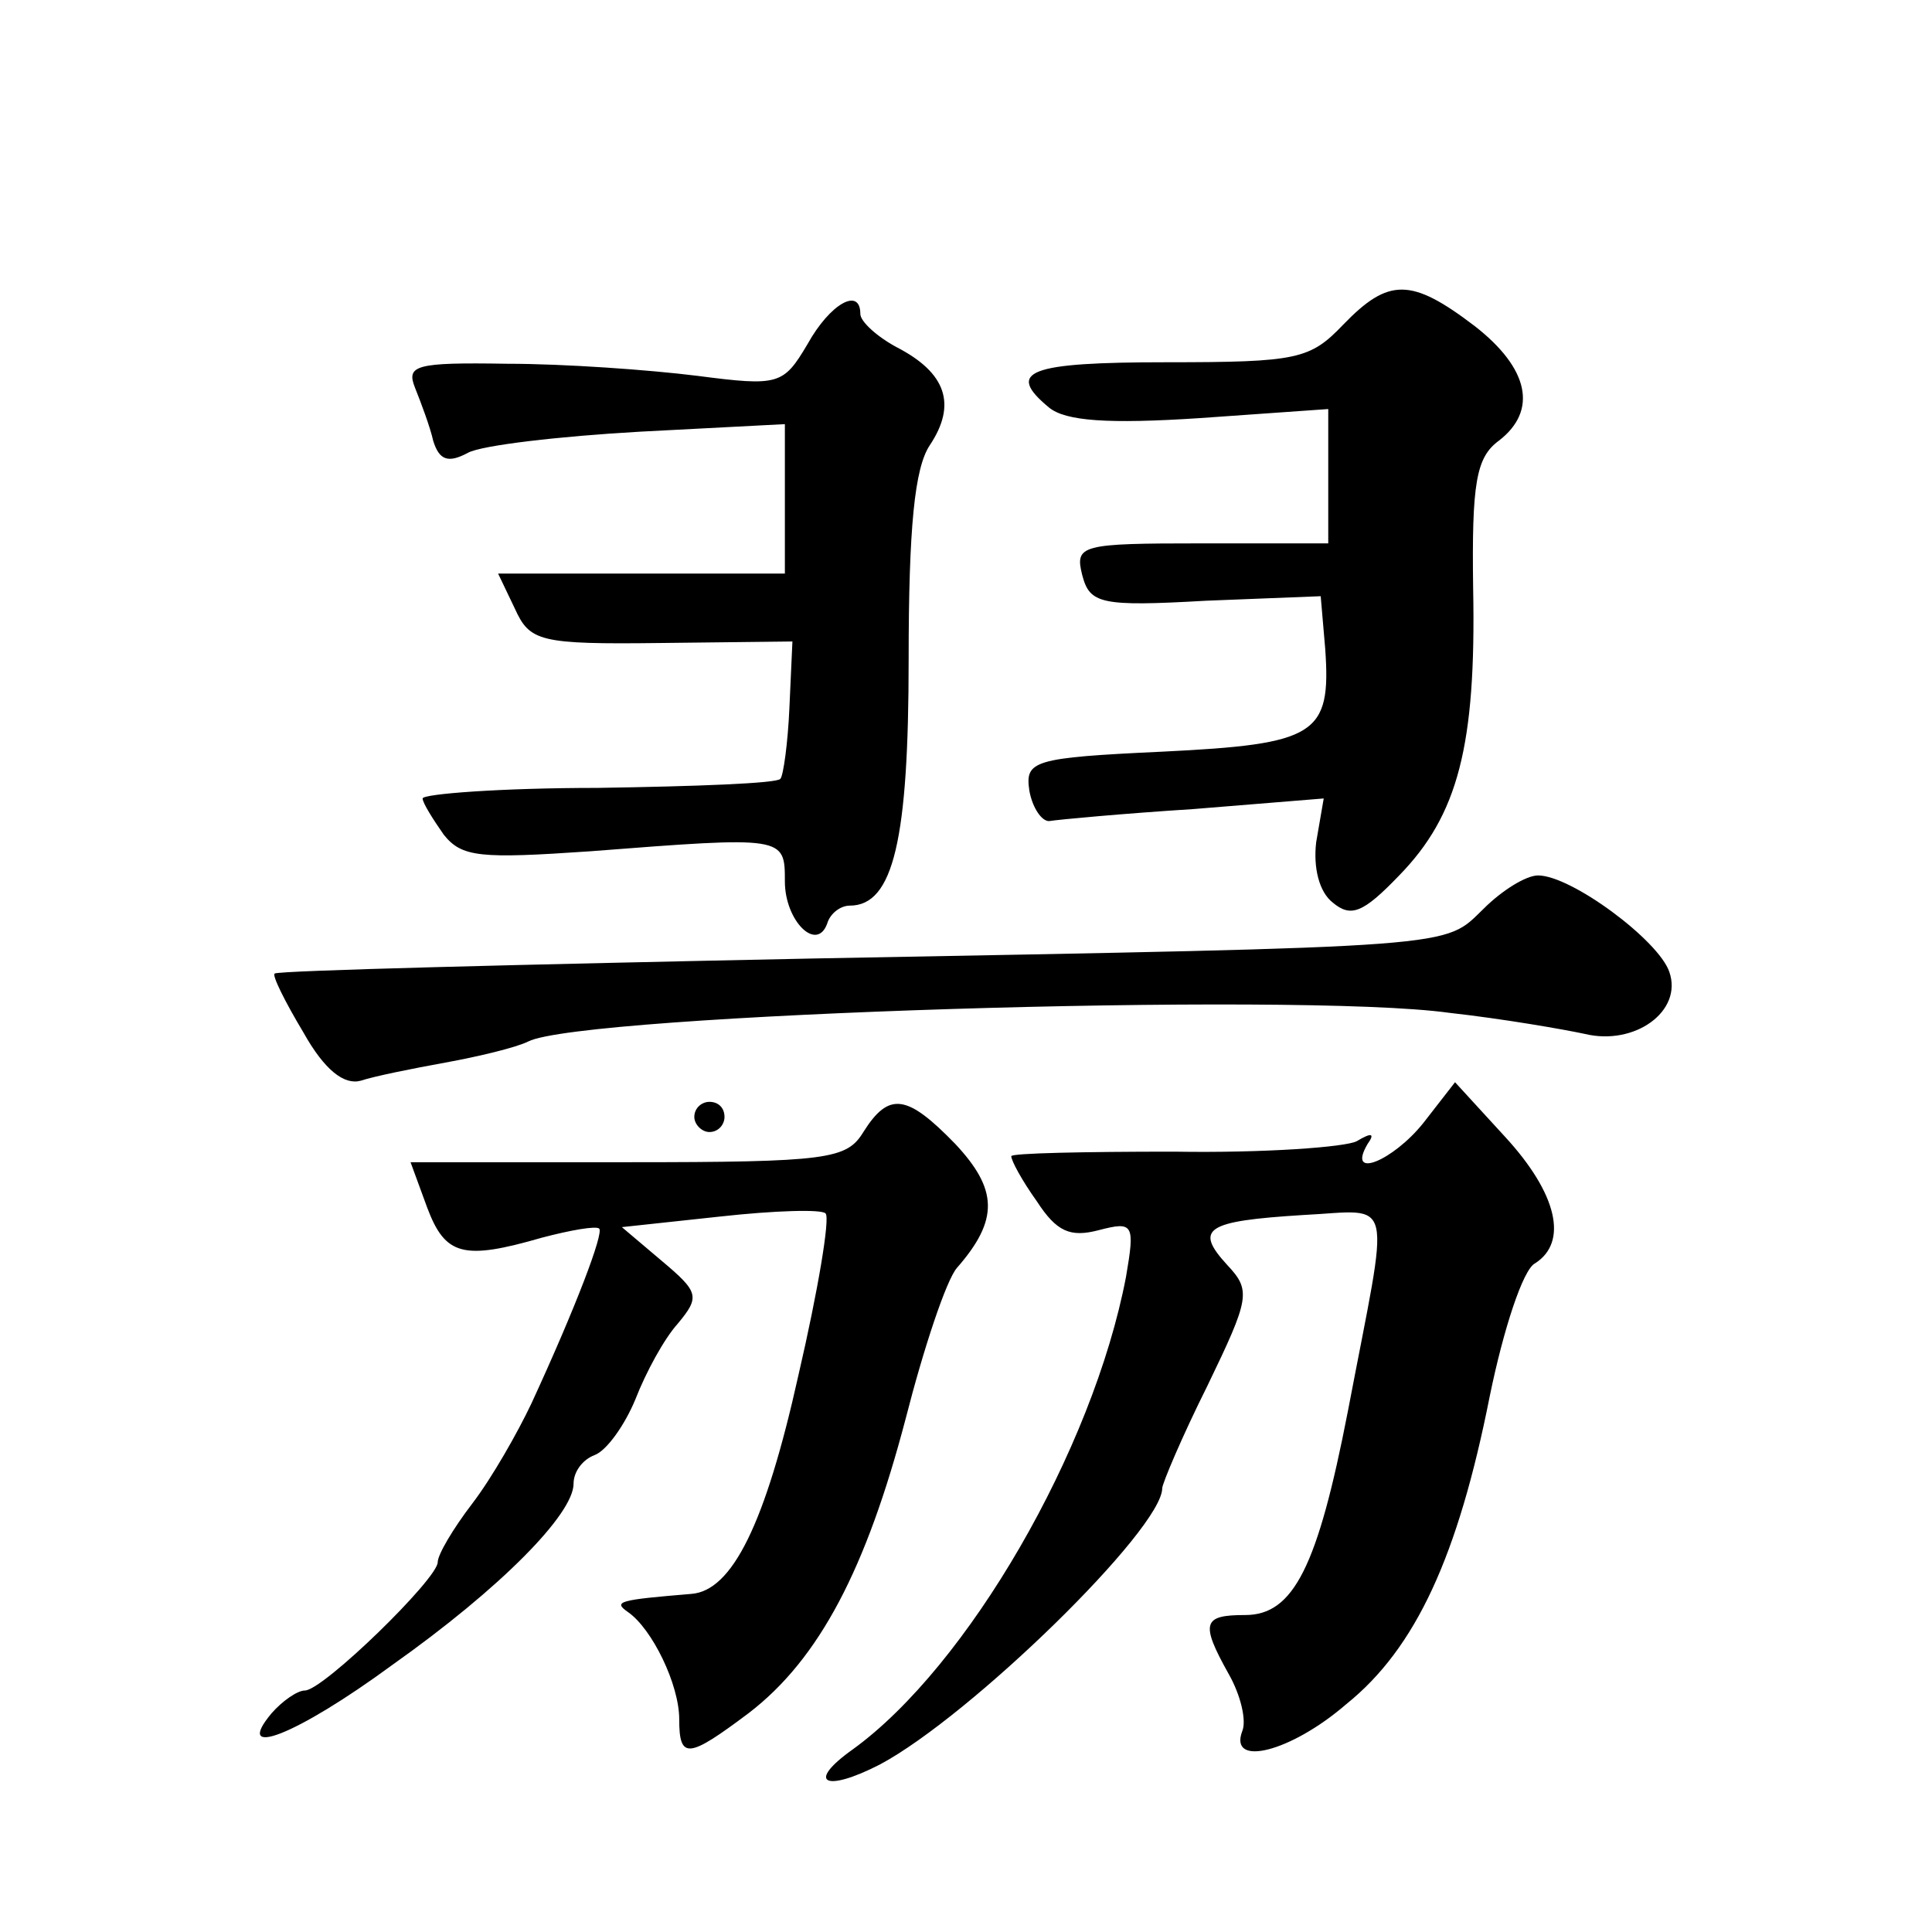 <?xml version="1.0" standalone="no"?>
<!DOCTYPE svg PUBLIC "-//W3C//DTD SVG 20010904//EN"
 "http://www.w3.org/TR/2001/REC-SVG-20010904/DTD/svg10.dtd">
<svg version="1.0" xmlns="http://www.w3.org/2000/svg"
 width="128pt" height="128pt" viewBox="0 0 128 128"
 preserveAspectRatio="xMidYMid meet">
<g transform="translate(0,128) scale(0.1,-0.1)"
fill="#0" stroke="none">
<path d="M890 1065 c-22 -23 -30 -25 -117 -25 -92 0 -107 -6 -78 -30 11 -9 39 -11
100 -7 l85 6 0 -44 0 -45 -84 0 c-80 0 -84 -1 -79 -21 5 -19 12 -21 82 -17 l76
3 3 -35 c4 -57 -6 -63 -108 -68 -86 -4 -91 -6 -88 -26 2 -11 8 -20 13 -20 6 1 49
5 96 8 l86 7 -5 -29 c-2 -17 2 -33 11 -40 12 -10 20 -7 44 18 39 40 51 86 49 190
-1 70 2 87 17 98 26 20 20 48 -16 76 -42 32 -57 32 -87 1z M535 1052 c-16 -27 -19
-28 -73 -21 -32 4 -88 8 -126 8 -61 1 -67 -1 -61 -16 4 -10 10 -26 12 -35 4 -13
10 -15 23 -8 9 5 61 11 114 14 l96 5 0 -49 0 -50 -95 0 -95 0 11 -23 c10 -22 16
-24 97 -23 l87 1 -2 -44 c-1 -23 -4 -45 -6 -47 -2 -3 -56 -5 -121 -6 -64 0 -116
-4 -116 -7 0 -3 7 -14 14 -24 12 -15 24 -16 97 -11 129 10 129 10 129 -20 0 -26
21 -47 28 -28 2 7 9 12 15 12 29 0 39 44 39 163 0 88 4 127 14 142 18 27 11 48
-22 65 -13 7 -24 17 -24 22 0 18 -20 7 -35 -20z M983 678 c-27 -26 -10 -25 -443
-33 -195 -4 -356 -8 -358 -10 -2 -1 7 -19 19 -39 14 -25 27 -35 38 -32 9 3 34 8
56 12 22 4 47 10 55 14 35 18 509 33 610 19 36 -4 76 -11 90 -14 33 -8 65 15 56
41 -7 21 -65 64 -87 64 -8 0 -24 -10 -36 -22z M943 536 c-20 -25 -51 -38 -37 -14
5 7 3 8 -7 2 -7 -4 -62 -8 -121 -7 -60 0 -108 -1 -108 -3 0 -3 7 -16 17 -30 13
-20 22 -24 41 -19 23 6 24 4 18 -31 -22 -115 -105 -258 -181 -313 -31 -22 -19 -29
18 -10 60 32 187 156 187 183 0 3 13 34 30 68 28 58 29 63 13 80 -22 24 -14 29
50 33 62 3 58 17 30 -130 -20 -103 -36 -135 -68 -135 -28 0 -30 -5 -11 -39 8 -14
12 -31 9 -38 -9 -24 32 -14 69 18 46 37 74 98 95 204 9 44 22 84 30 88 22 14 15
46 -20 84 l-33 36 -21 -27z M460 540 c0 -5 5 -10 10 -10 6 0 10 5 10 10 0 6 -4
10 -10 10 -5 0 -10 -4 -10 -10z M572 530 c-11 -18 -23 -20 -156 -20 l-144 0 11
-30 c12 -32 24 -35 76 -20 19 5 36 8 38 6 3 -3 -15 -51 -45 -116 -9 -19 -26 -49
-39 -66 -13 -17 -23 -34 -23 -39 0 -11 -76 -85 -88 -85 -5 0 -15 -7 -22 -15 -26
-31 16 -15 80 32 72 51 120 100 120 120 0 8 6 16 14 19 8 3 20 20 27 37 7 18 19
40 28 50 15 18 14 21 -11 42 l-26 22 65 7 c36 4 68 5 70 2 3 -3 -5 -51 -18 -107
-22 -99 -44 -143 -71 -145 -48 -4 -52 -5 -42 -12 16 -11 34 -48 34 -71 0 -27 6
-26 46 4 47 36 78 96 104 195 12 47 27 92 34 100 28 32 27 52 -1 82 -32 33 -44
35 -61 8z"/>
</g>
</svg>
